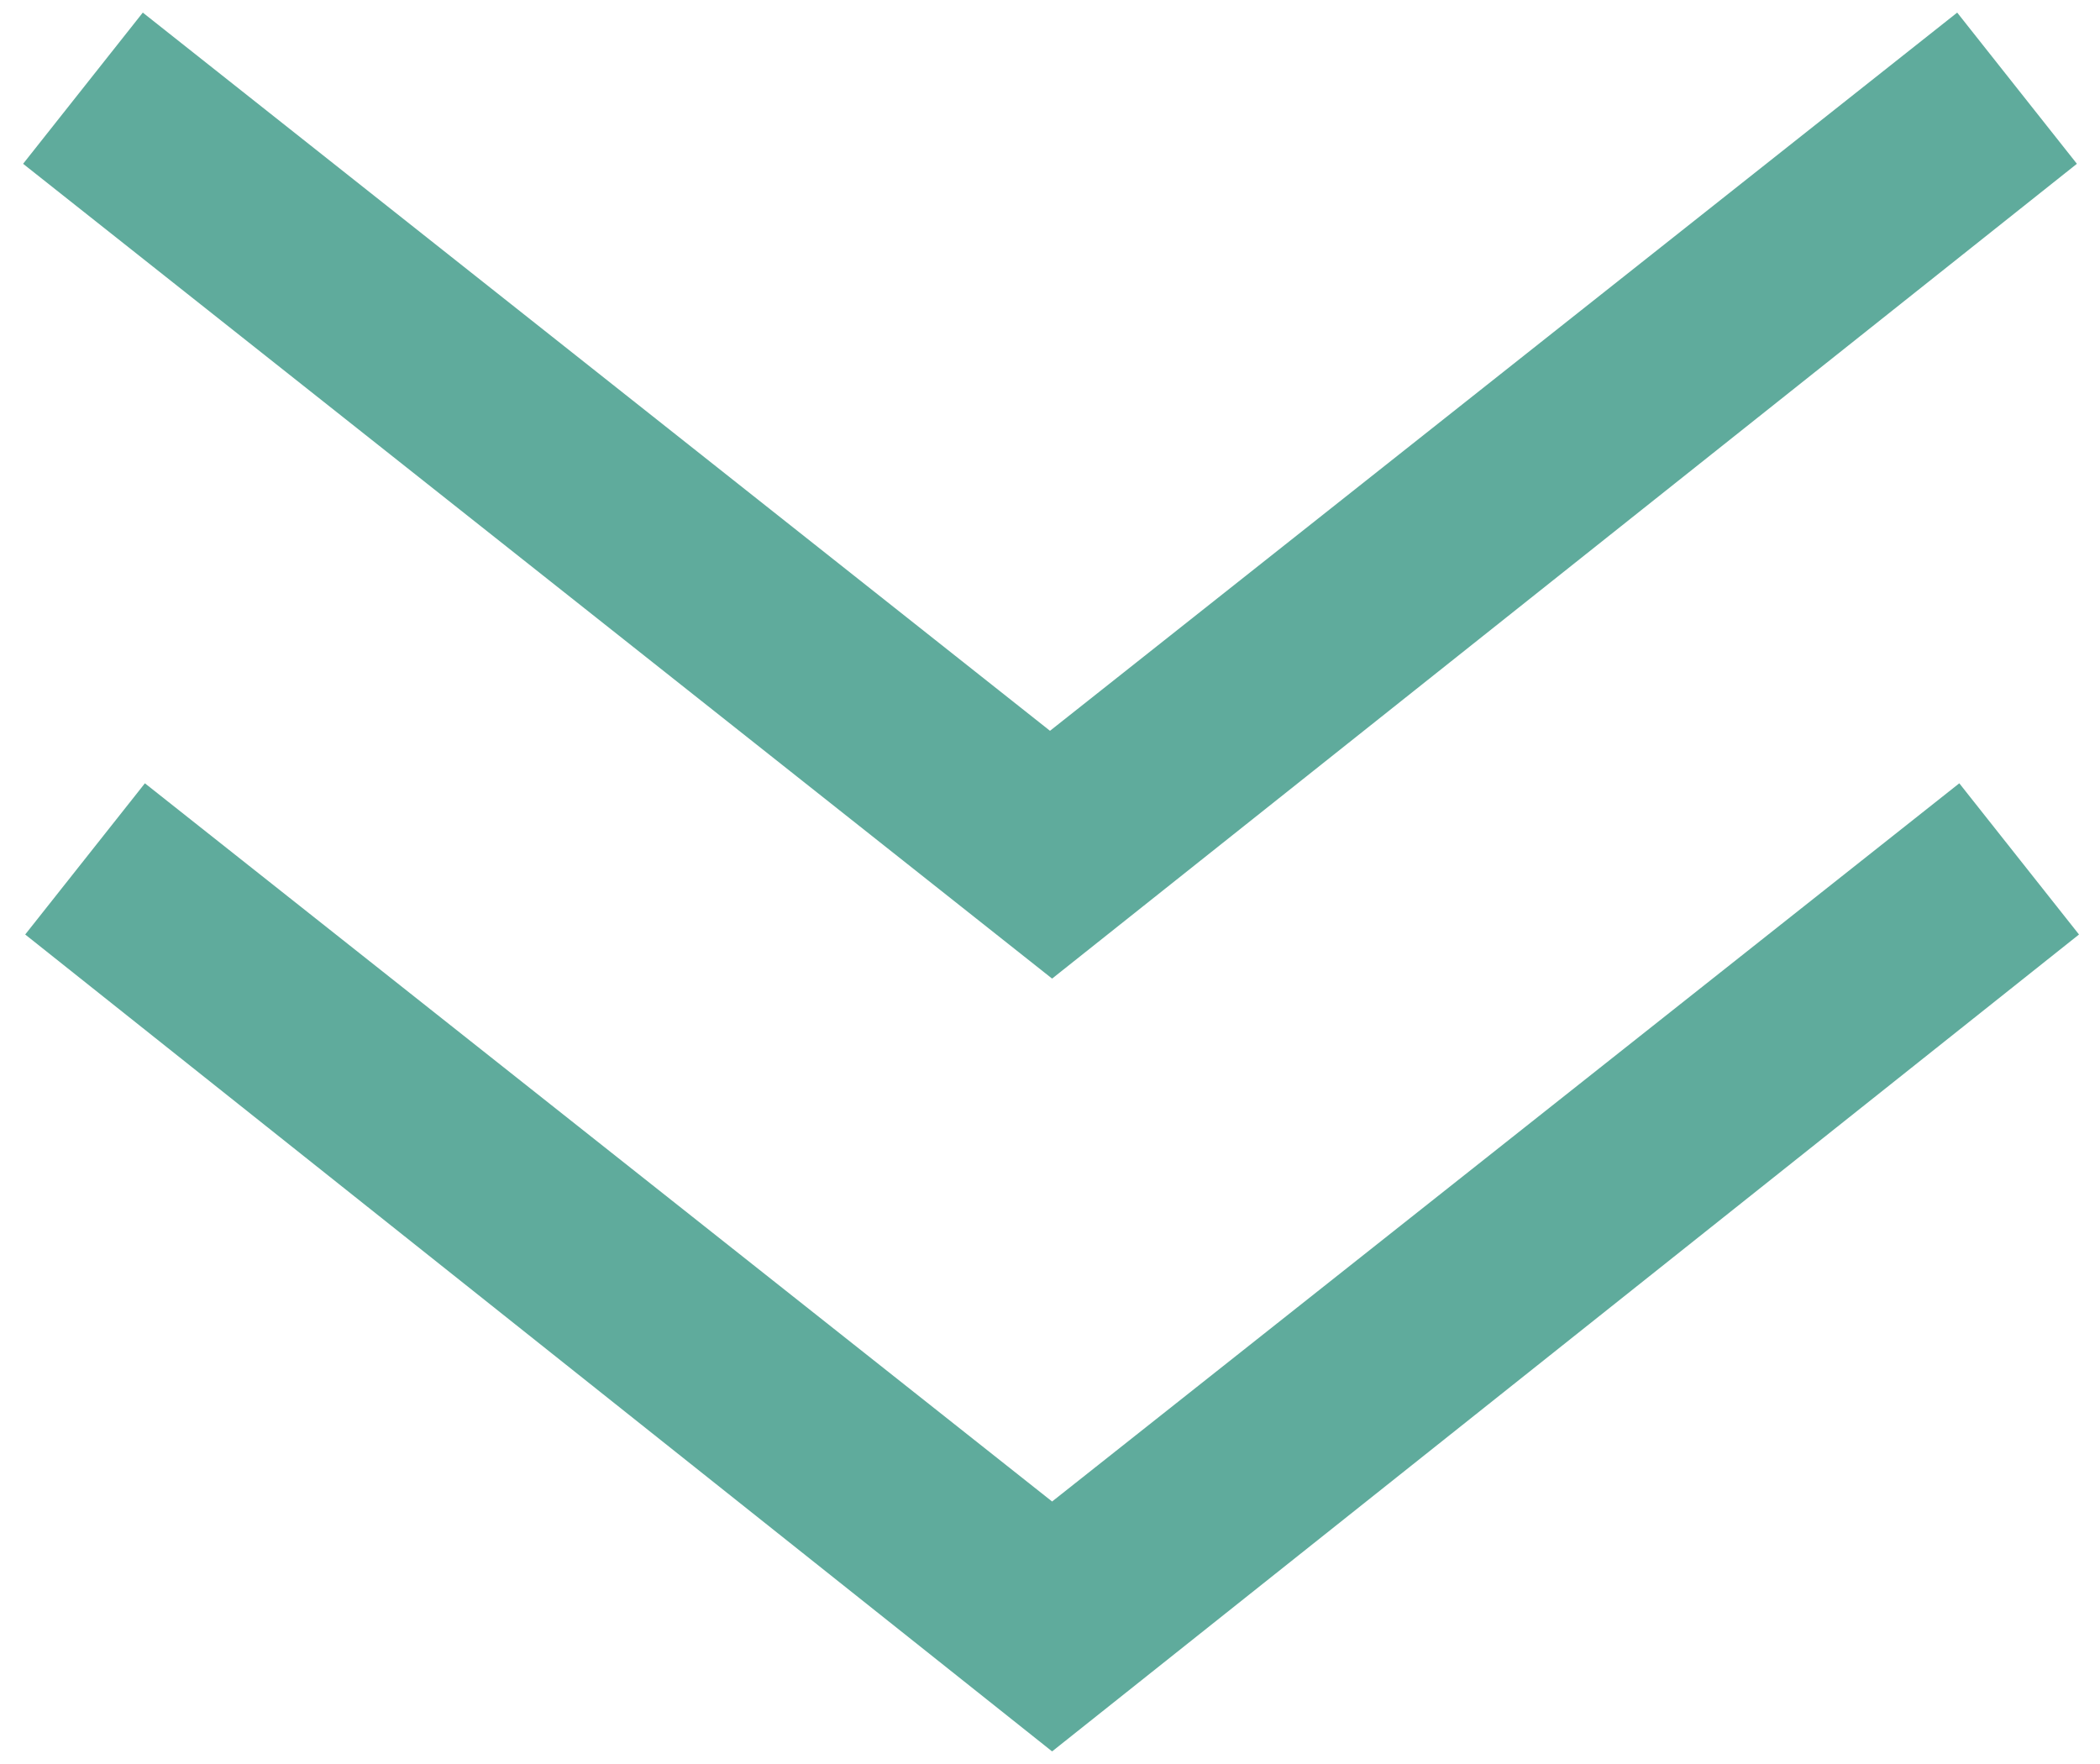 <?xml version="1.0" encoding="utf-8"?>
<!-- Generator: Adobe Illustrator 27.5.0, SVG Export Plug-In . SVG Version: 6.00 Build 0)  -->
<svg version="1.1" id="Layer_1" xmlns="http://www.w3.org/2000/svg" xmlns:xlink="http://www.w3.org/1999/xlink" x="0px" y="0px"
	 viewBox="0 0 100 84" style="enable-background:new 0 0 100 84;" xml:space="preserve">
<style type="text/css">
	.st0{fill:#5FAB9C;}
</style>
<path id="productHeaderDownPatch" class="st0" d="M50.1,46.6L1.1,7.8l5.7-7.2L50,34.8L93.2,0.6l5.7,7.2L50.1,46.6z M50.1,71.5
	L6.9,37.3l-5.7,7.2l48.9,38.9L99,44.5l-5.7-7.2L50.1,71.5z"/>
</svg>
